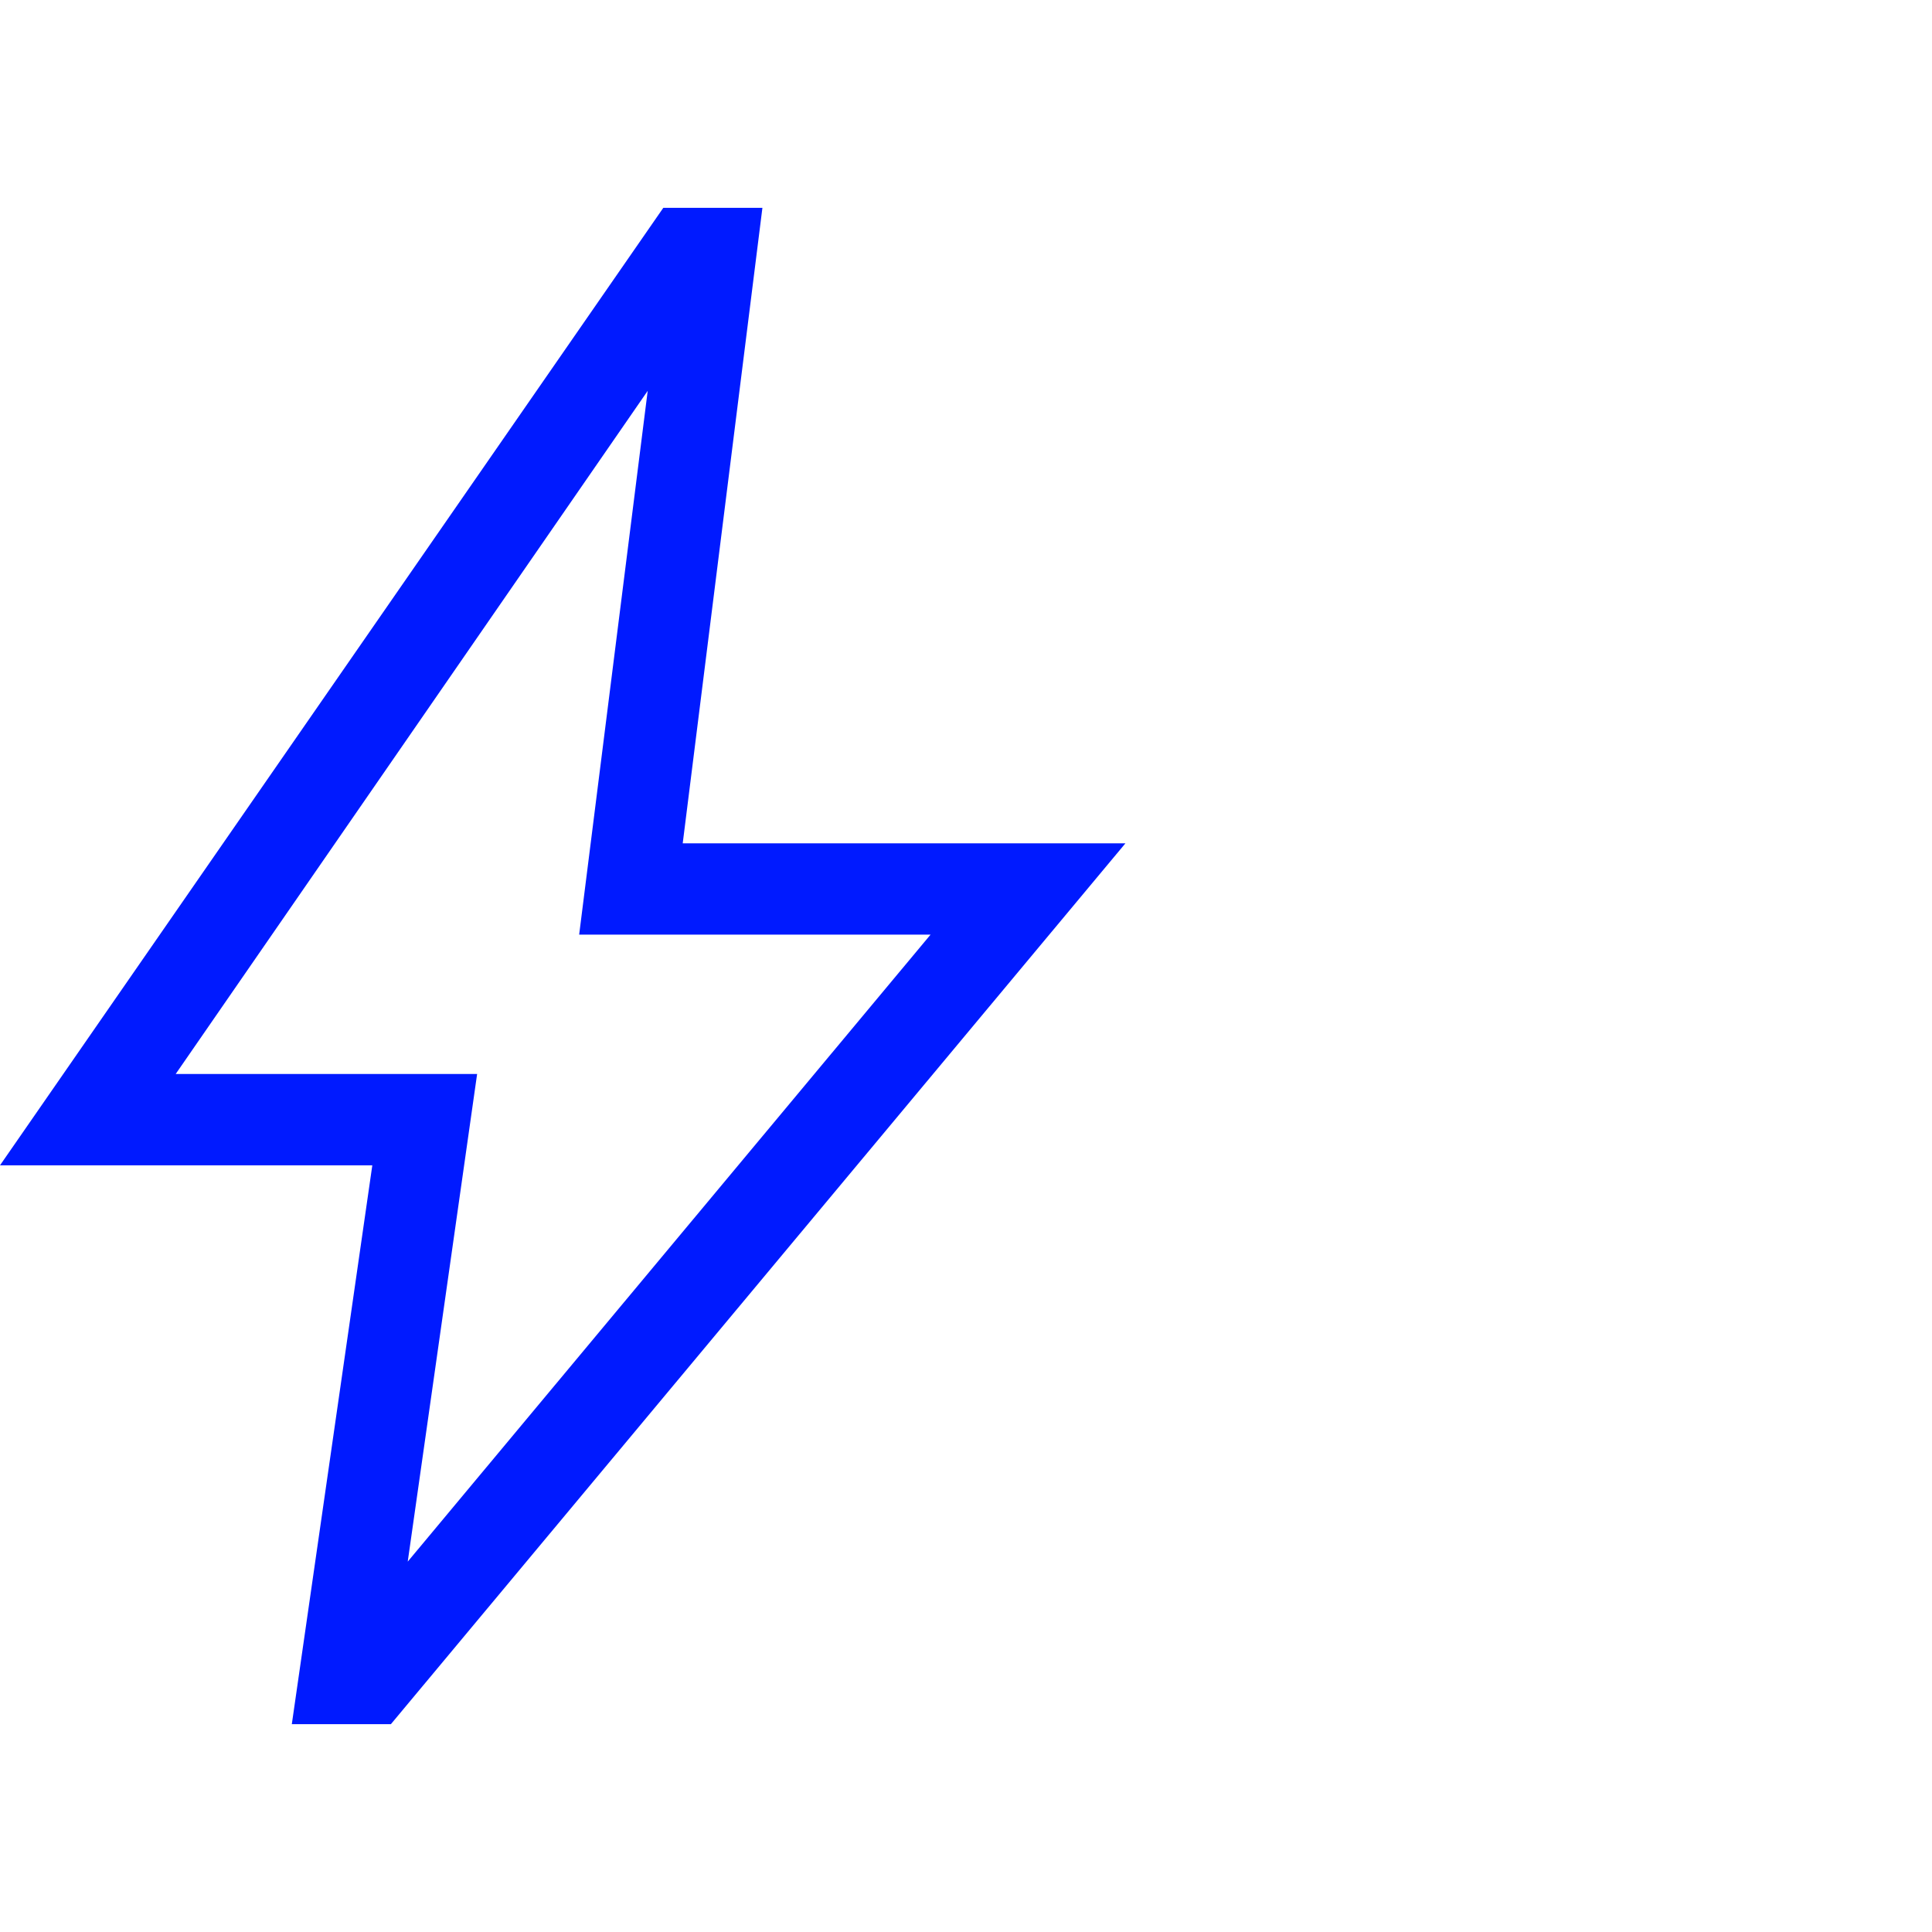 <?xml version="1.0" encoding="utf-8"?>
<svg xmlns="http://www.w3.org/2000/svg" fill="none" height="100%" overflow="visible" preserveAspectRatio="none" style="display: block;" viewBox="0 0 48 48" width="100%">
<g id="bolt">
<path d="M10.13 38.798L23.119 23.221H14.389L16.092 9.71L4.365 26.683H11.854L10.13 38.798ZM7.25 42.837L9.25 28.952H0L16.48 5.163H18.942L16.962 20.952H27.961L9.711 42.837H7.25Z" fill="#001AFF" id="bolt_2"/>
</g>
</svg>